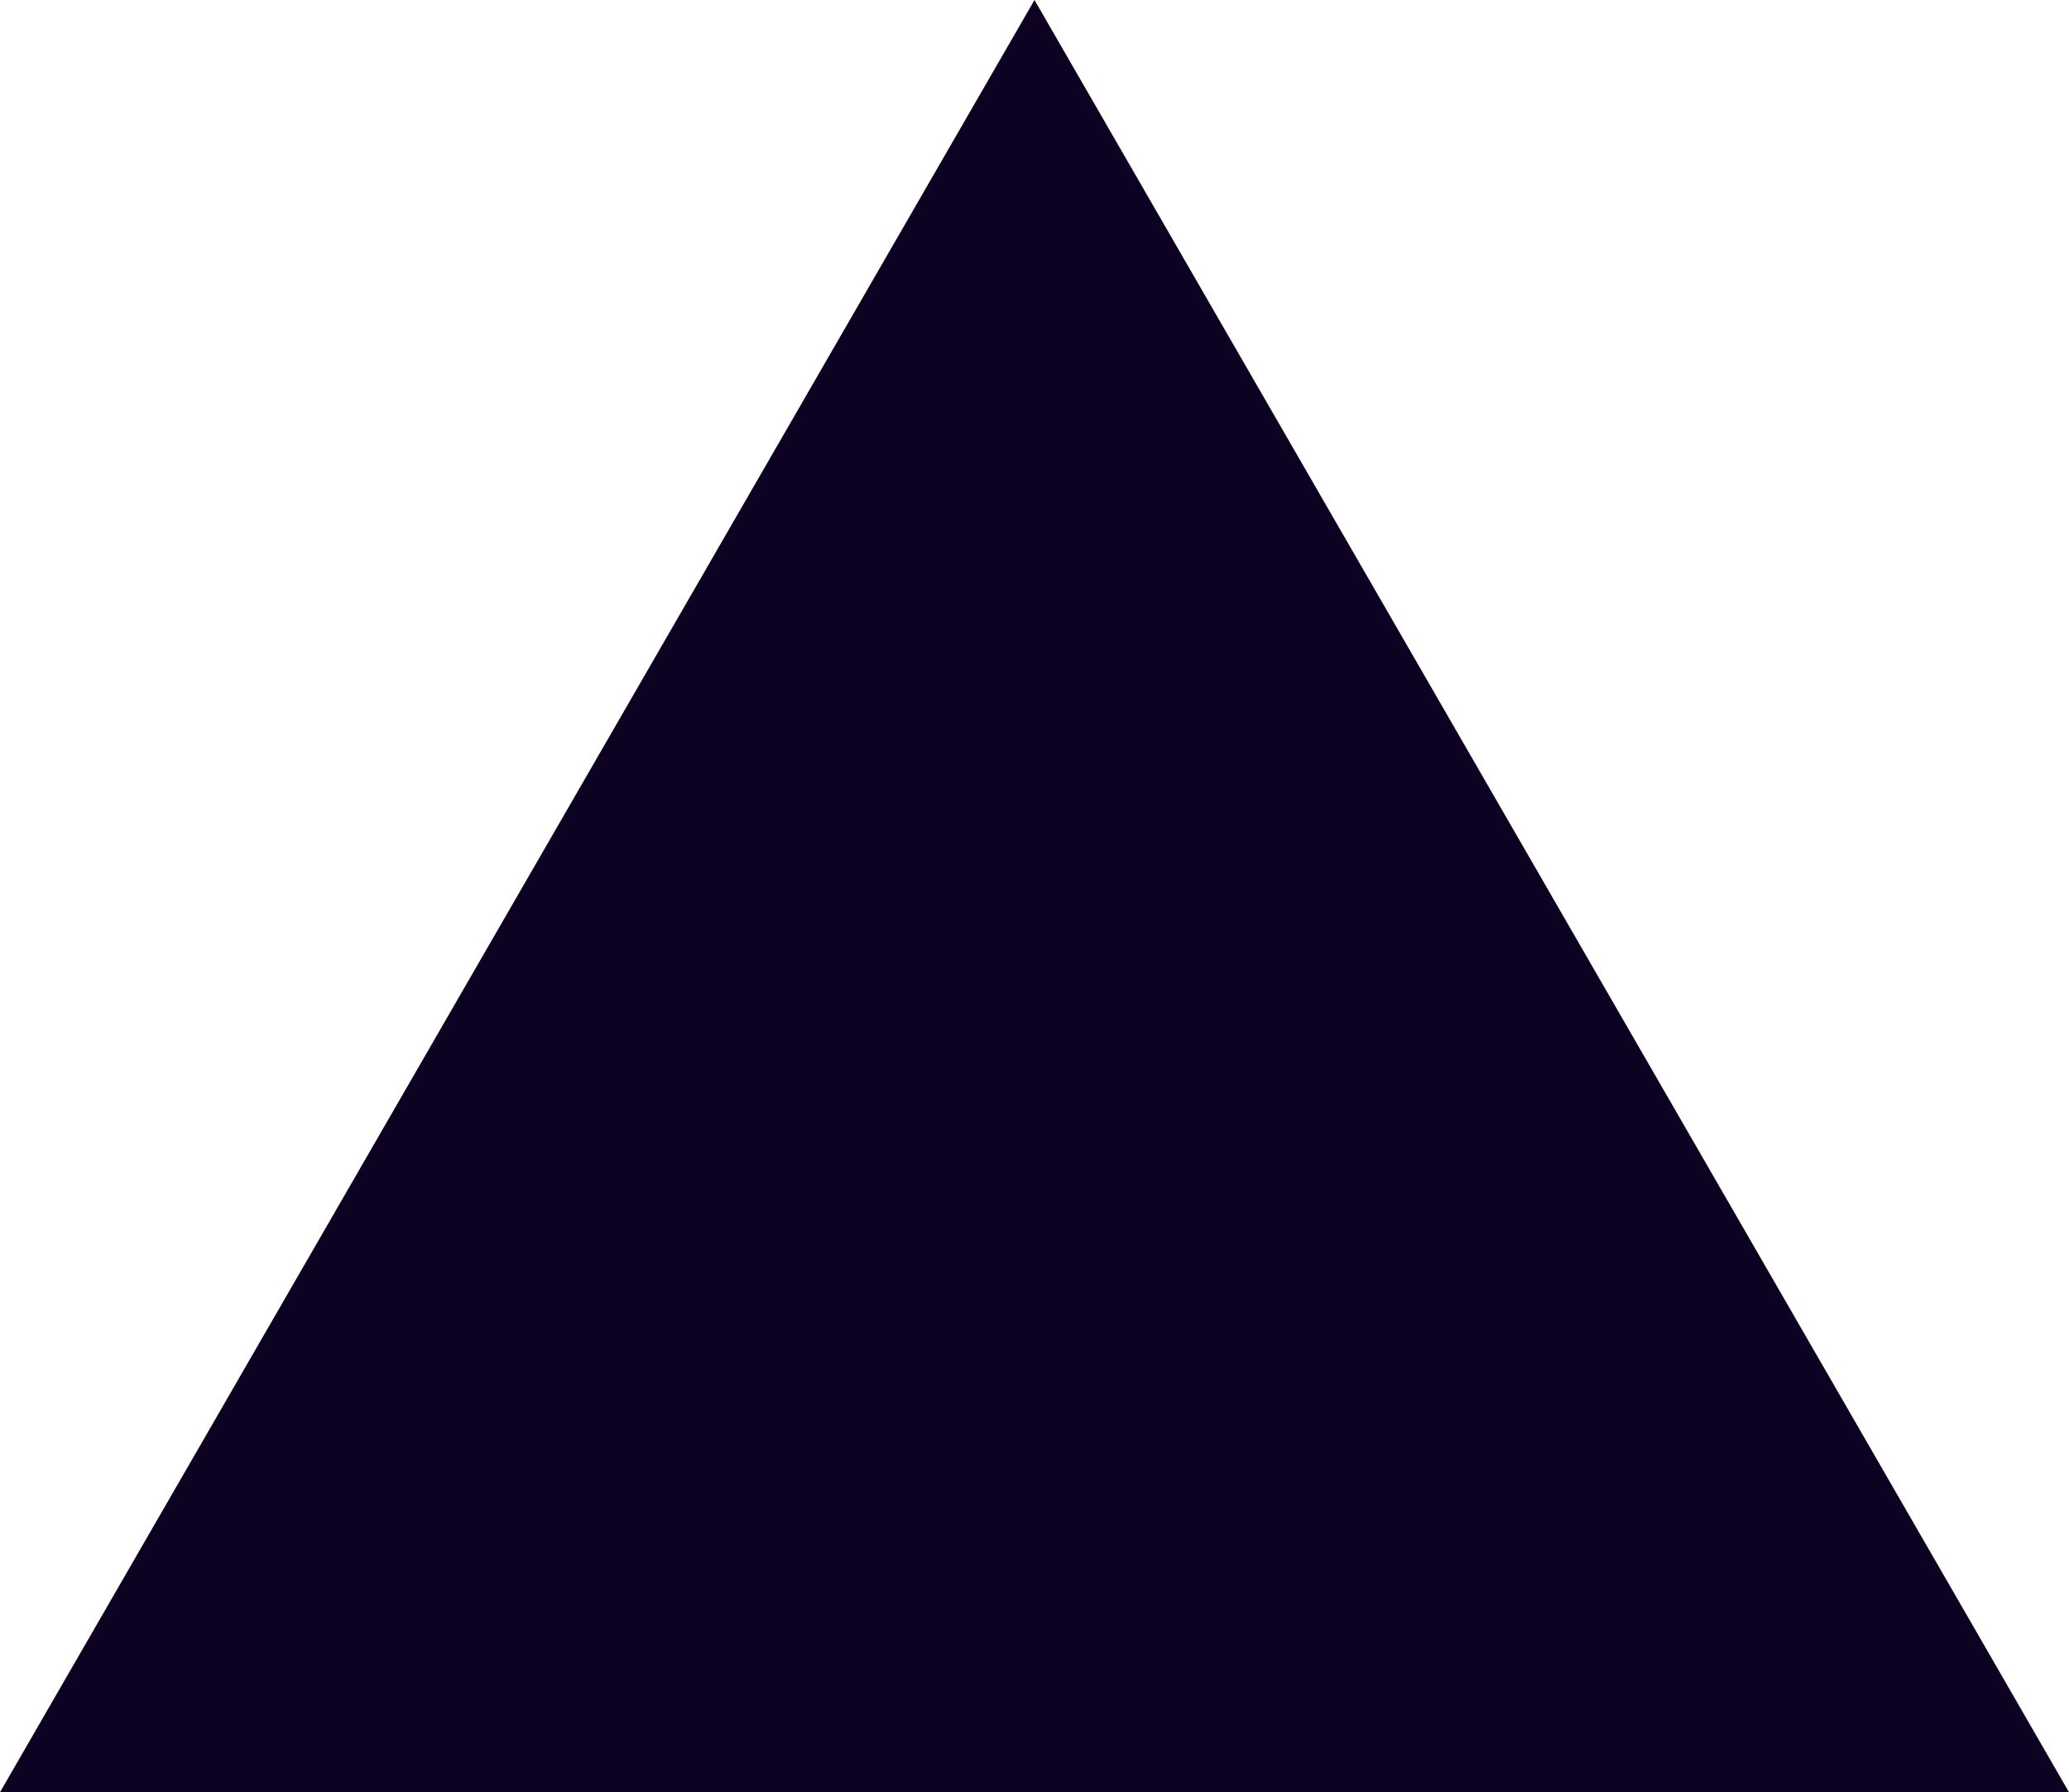 <?xml version="1.0" encoding="UTF-8"?>
<svg id="Layer_2" data-name="Layer 2" xmlns="http://www.w3.org/2000/svg" viewBox="0 0 42.72 37">
  <defs>
    <style>
      .cls-1 {
        fill: #0d0221;
      }
    </style>
  </defs>
  <g id="Layer_1-2" data-name="Layer 1">
    <polygon class="cls-1" points="21.36 0 0 37 42.72 37 21.36 0"/>
  </g>
</svg>